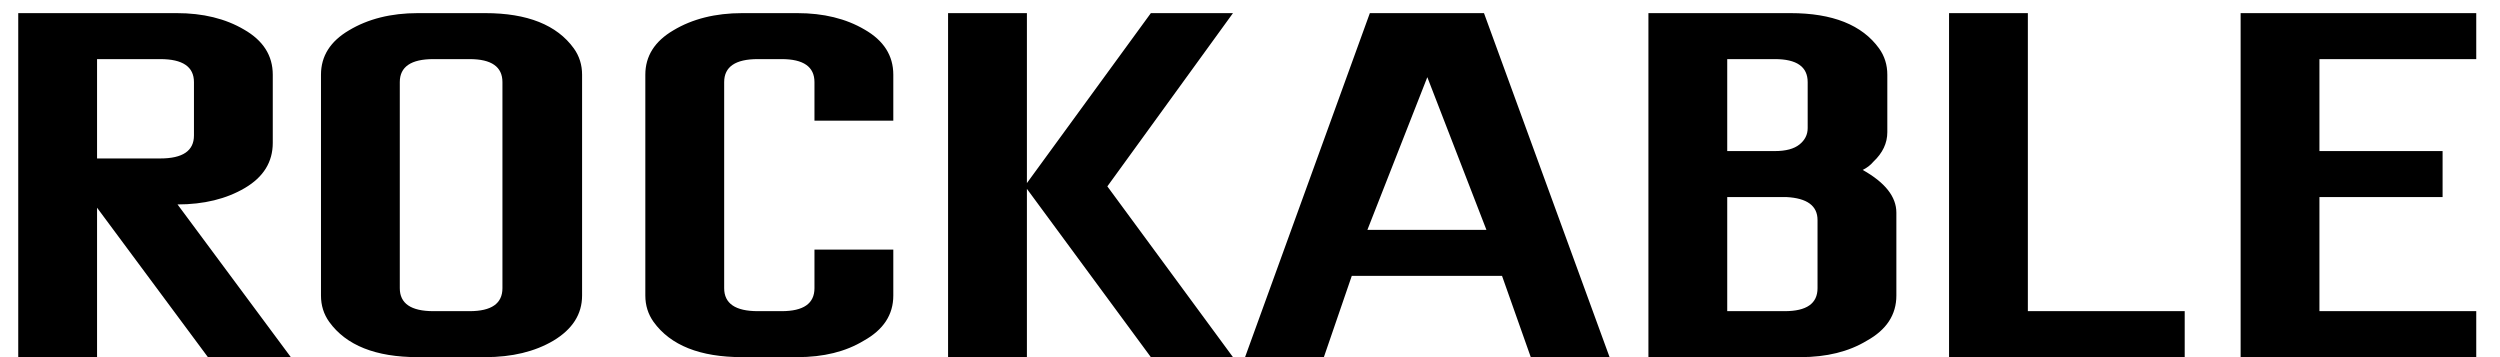 <?xml version="1.0" encoding="UTF-8"?> <svg xmlns="http://www.w3.org/2000/svg" width="84" height="12" viewBox="0 0 84 12" fill="none"><path d="M5.386 5.324C6.14 5.324 6.517 5.067 6.517 4.552V2.759C6.517 2.244 6.14 1.986 5.386 1.986H3.261V5.324H5.386ZM5.965 6.869L9.772 12H6.986L3.261 6.979V12H0.613V0.441H5.937C6.82 0.441 7.574 0.625 8.199 0.993C8.843 1.361 9.165 1.867 9.165 2.51V4.8C9.165 5.444 8.852 5.949 8.227 6.317C7.602 6.685 6.848 6.869 5.965 6.869ZM15.778 10.455C16.514 10.455 16.882 10.198 16.882 9.683V2.759C16.882 2.244 16.514 1.986 15.778 1.986H14.564C13.81 1.986 13.433 2.244 13.433 2.759V9.683C13.433 10.198 13.81 10.455 14.564 10.455H15.778ZM10.785 2.51C10.785 1.885 11.098 1.389 11.723 1.021C12.367 0.634 13.139 0.441 14.04 0.441H16.302C17.718 0.441 18.712 0.837 19.282 1.628C19.466 1.885 19.558 2.179 19.558 2.51V9.931C19.558 10.556 19.236 11.062 18.592 11.448C17.967 11.816 17.203 12 16.302 12H14.04C12.624 12 11.631 11.605 11.061 10.814C10.877 10.556 10.785 10.262 10.785 9.931V2.51ZM26.263 10.455C26.998 10.455 27.366 10.198 27.366 9.683V8.386H30.015V9.931C30.015 10.575 29.683 11.081 29.021 11.448C28.415 11.816 27.67 12 26.787 12H24.939C23.523 12 22.529 11.605 21.959 10.814C21.776 10.556 21.683 10.262 21.683 9.931V2.51C21.683 1.885 21.996 1.389 22.622 1.021C23.265 0.634 24.038 0.441 24.939 0.441H26.787C27.67 0.441 28.424 0.625 29.049 0.993C29.693 1.361 30.015 1.867 30.015 2.51V4.055H27.366V2.759C27.366 2.244 26.998 1.986 26.263 1.986H25.463C24.709 1.986 24.332 2.244 24.332 2.759V9.683C24.332 10.198 24.709 10.455 25.463 10.455H26.263ZM31.855 12V0.441H34.504V6.152L38.669 0.441H41.428L37.207 6.262L41.428 12H38.669L34.504 6.345V12H31.855ZM45.944 7.724H49.944L47.958 2.593L45.944 7.724ZM49.862 0.441L54.082 12H51.434L50.468 9.269H45.42L44.482 12H41.834L46.027 0.441H49.862ZM60.738 2.759C60.738 2.244 60.371 1.986 59.635 1.986H58.035V5.076H59.635C60.003 5.076 60.279 5.002 60.462 4.855C60.646 4.708 60.738 4.524 60.738 4.303V2.759ZM61.069 7.393C61.069 6.915 60.72 6.657 60.021 6.621H58.035V10.455H59.966C60.702 10.455 61.069 10.198 61.069 9.683V7.393ZM63.718 9.931C63.718 10.575 63.387 11.081 62.725 11.448C62.118 11.816 61.373 12 60.49 12H55.387V0.441H60.159C61.575 0.441 62.568 0.837 63.138 1.628C63.322 1.885 63.414 2.179 63.414 2.51V4.441C63.414 4.809 63.258 5.14 62.945 5.434C62.853 5.545 62.734 5.637 62.587 5.71C63.341 6.133 63.718 6.611 63.718 7.145V9.931ZM73.406 12H65.488V0.441H68.136V10.455H73.406V12ZM83.202 12H75.285V0.441H83.202V1.986H77.933V5.076H82.071V6.621H77.933V10.455H83.202V12Z" fill="black"></path></svg> 